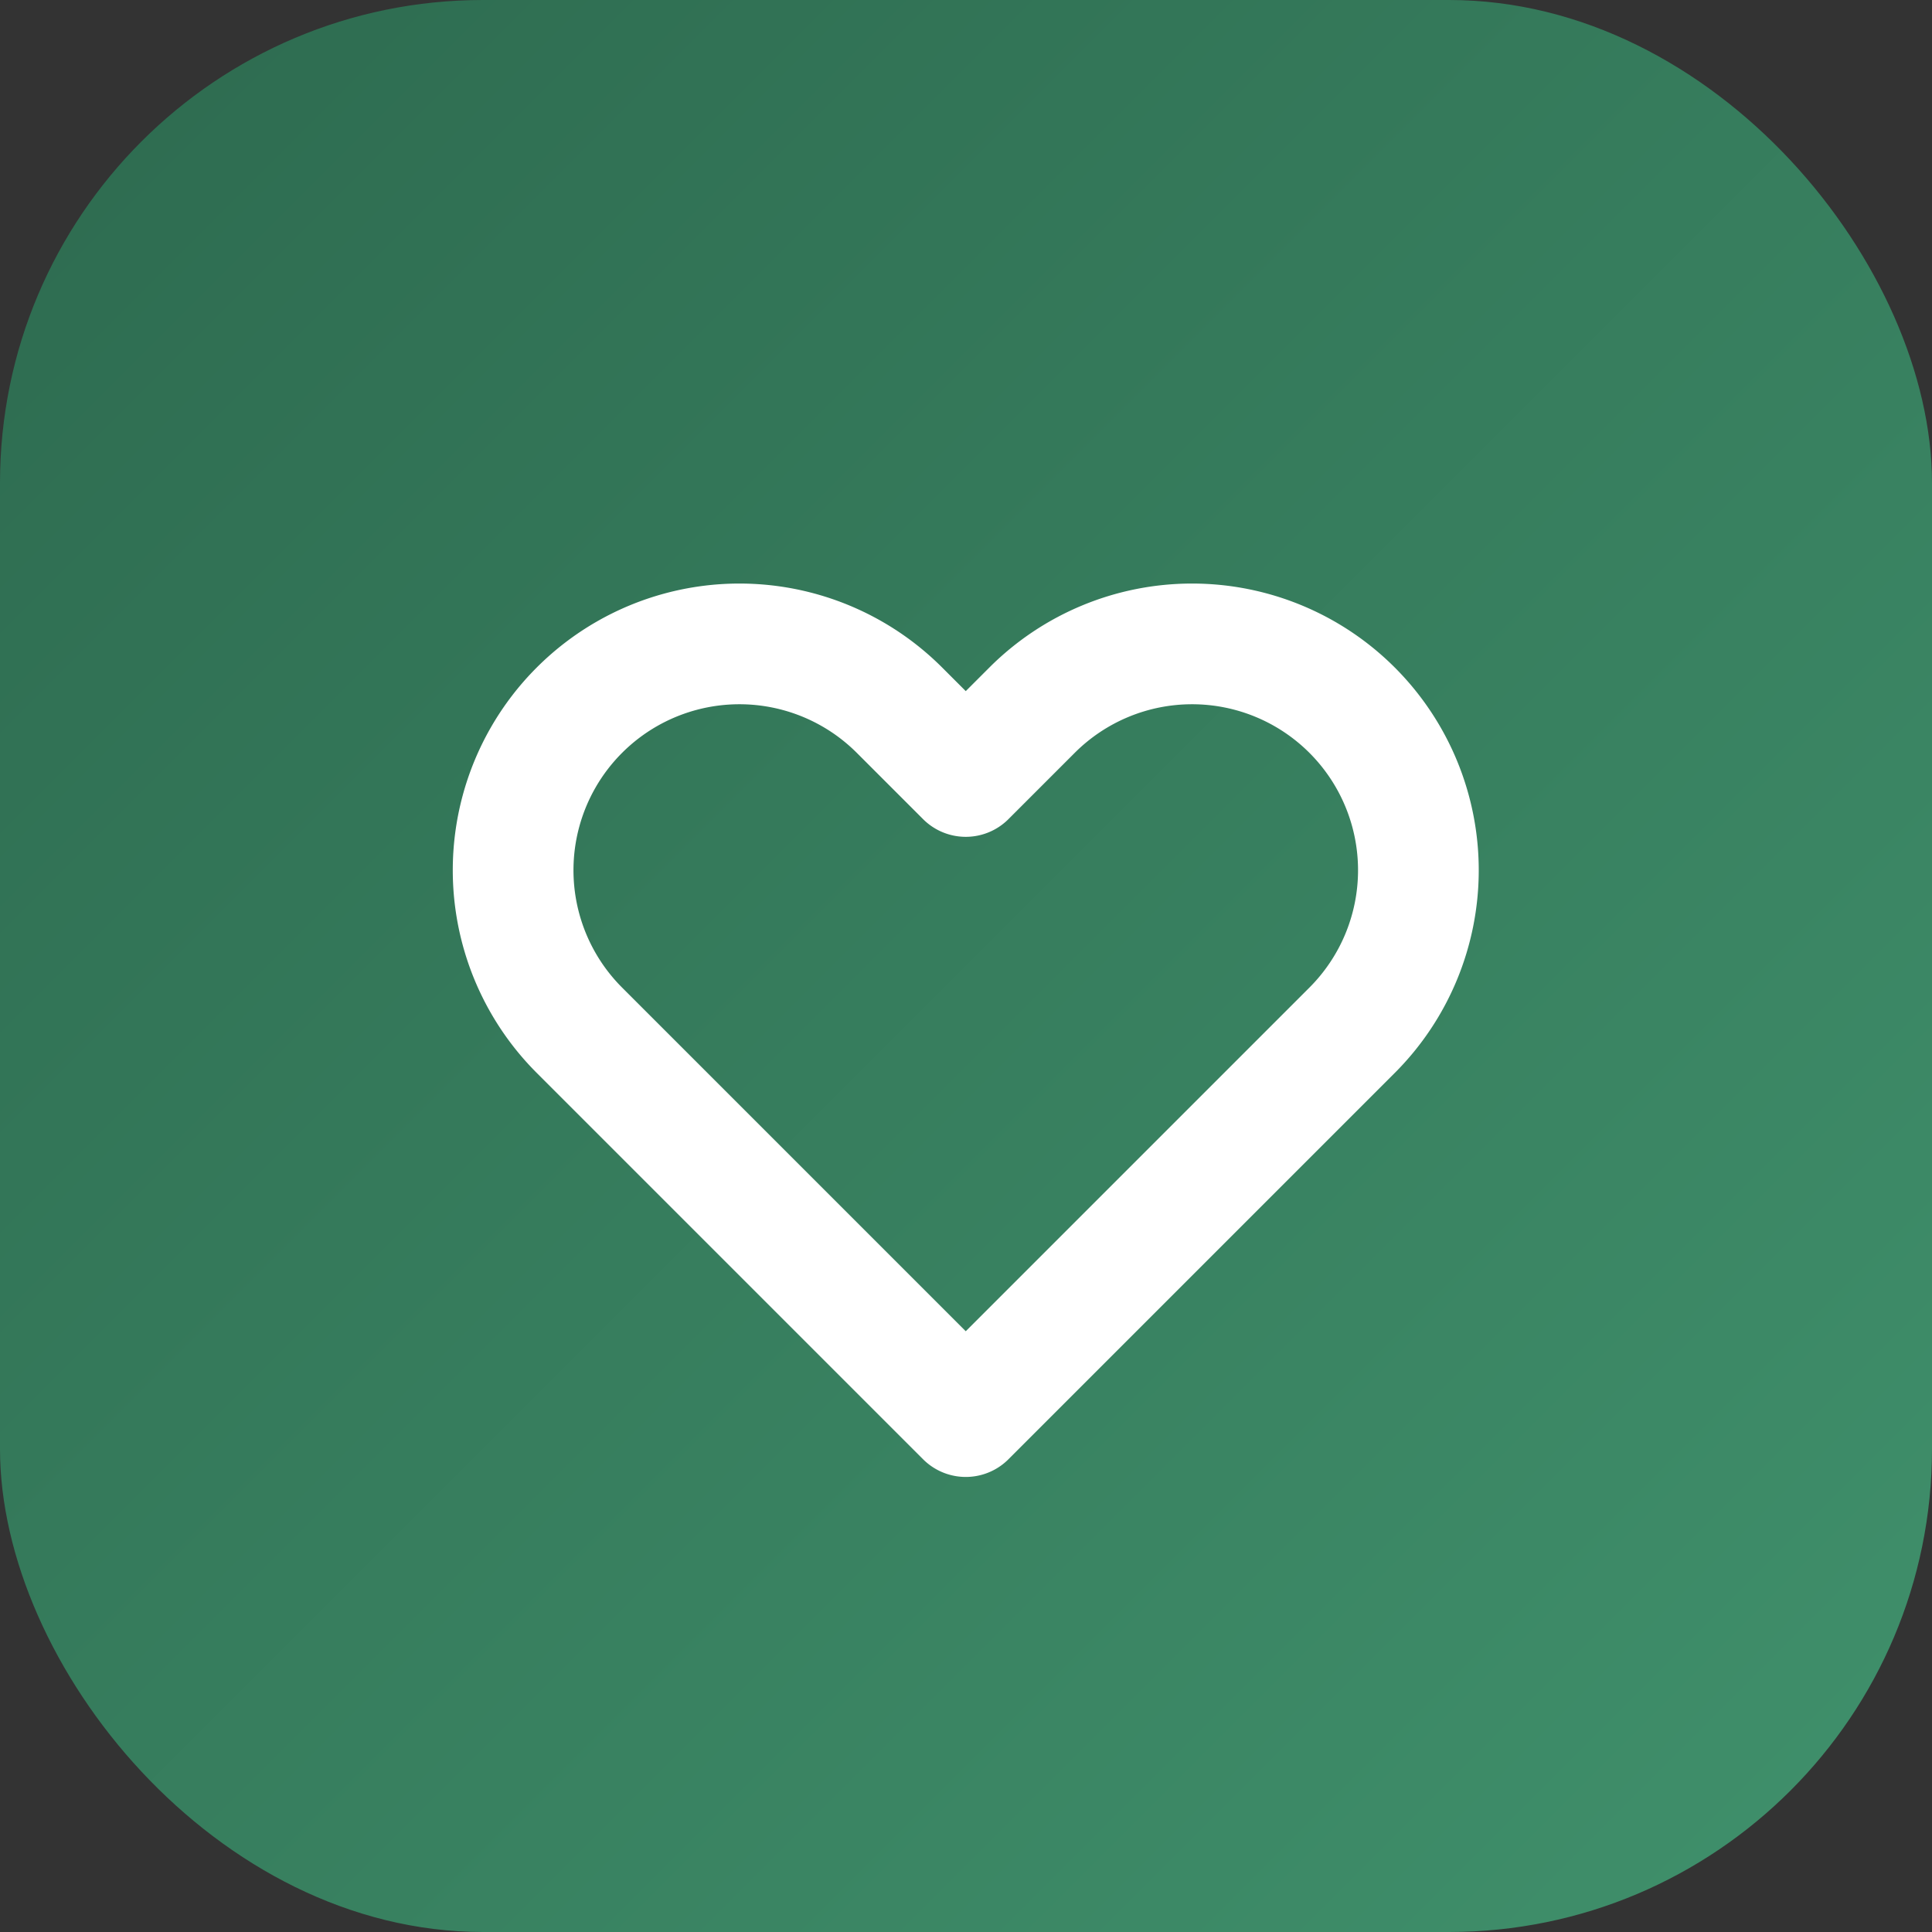 <svg xmlns="http://www.w3.org/2000/svg" viewBox="0 0 32 32">
  <rect x="0" y="0" width="32" height="32" fill="#333333" stroke="none"/>
  <defs>
    <linearGradient id="gradient" x1="0%" y1="0%" x2="100%" y2="100%">
      <stop offset="0%" style="stop-color:#2D6A4F"/>
      <stop offset="100%" style="stop-color:#40916C"/>
    </linearGradient>
  </defs>
  <rect width="32" height="32" rx="8" fill="url(#gradient)"/>
  <path 
    transform="translate(6, 6.5) scale(0.833)"
    d="M4.318 6.318a4.5 4.5 0 000 6.364L12 20.364l7.682-7.682a4.5 4.5 0 00-6.364-6.364L12 7.636l-1.318-1.318a4.5 4.5 0 00-6.364 0z" 
    fill="none" 
    stroke="white" 
    stroke-width="2.4" 
    stroke-linecap="round" 
    stroke-linejoin="round"
  />
</svg>
